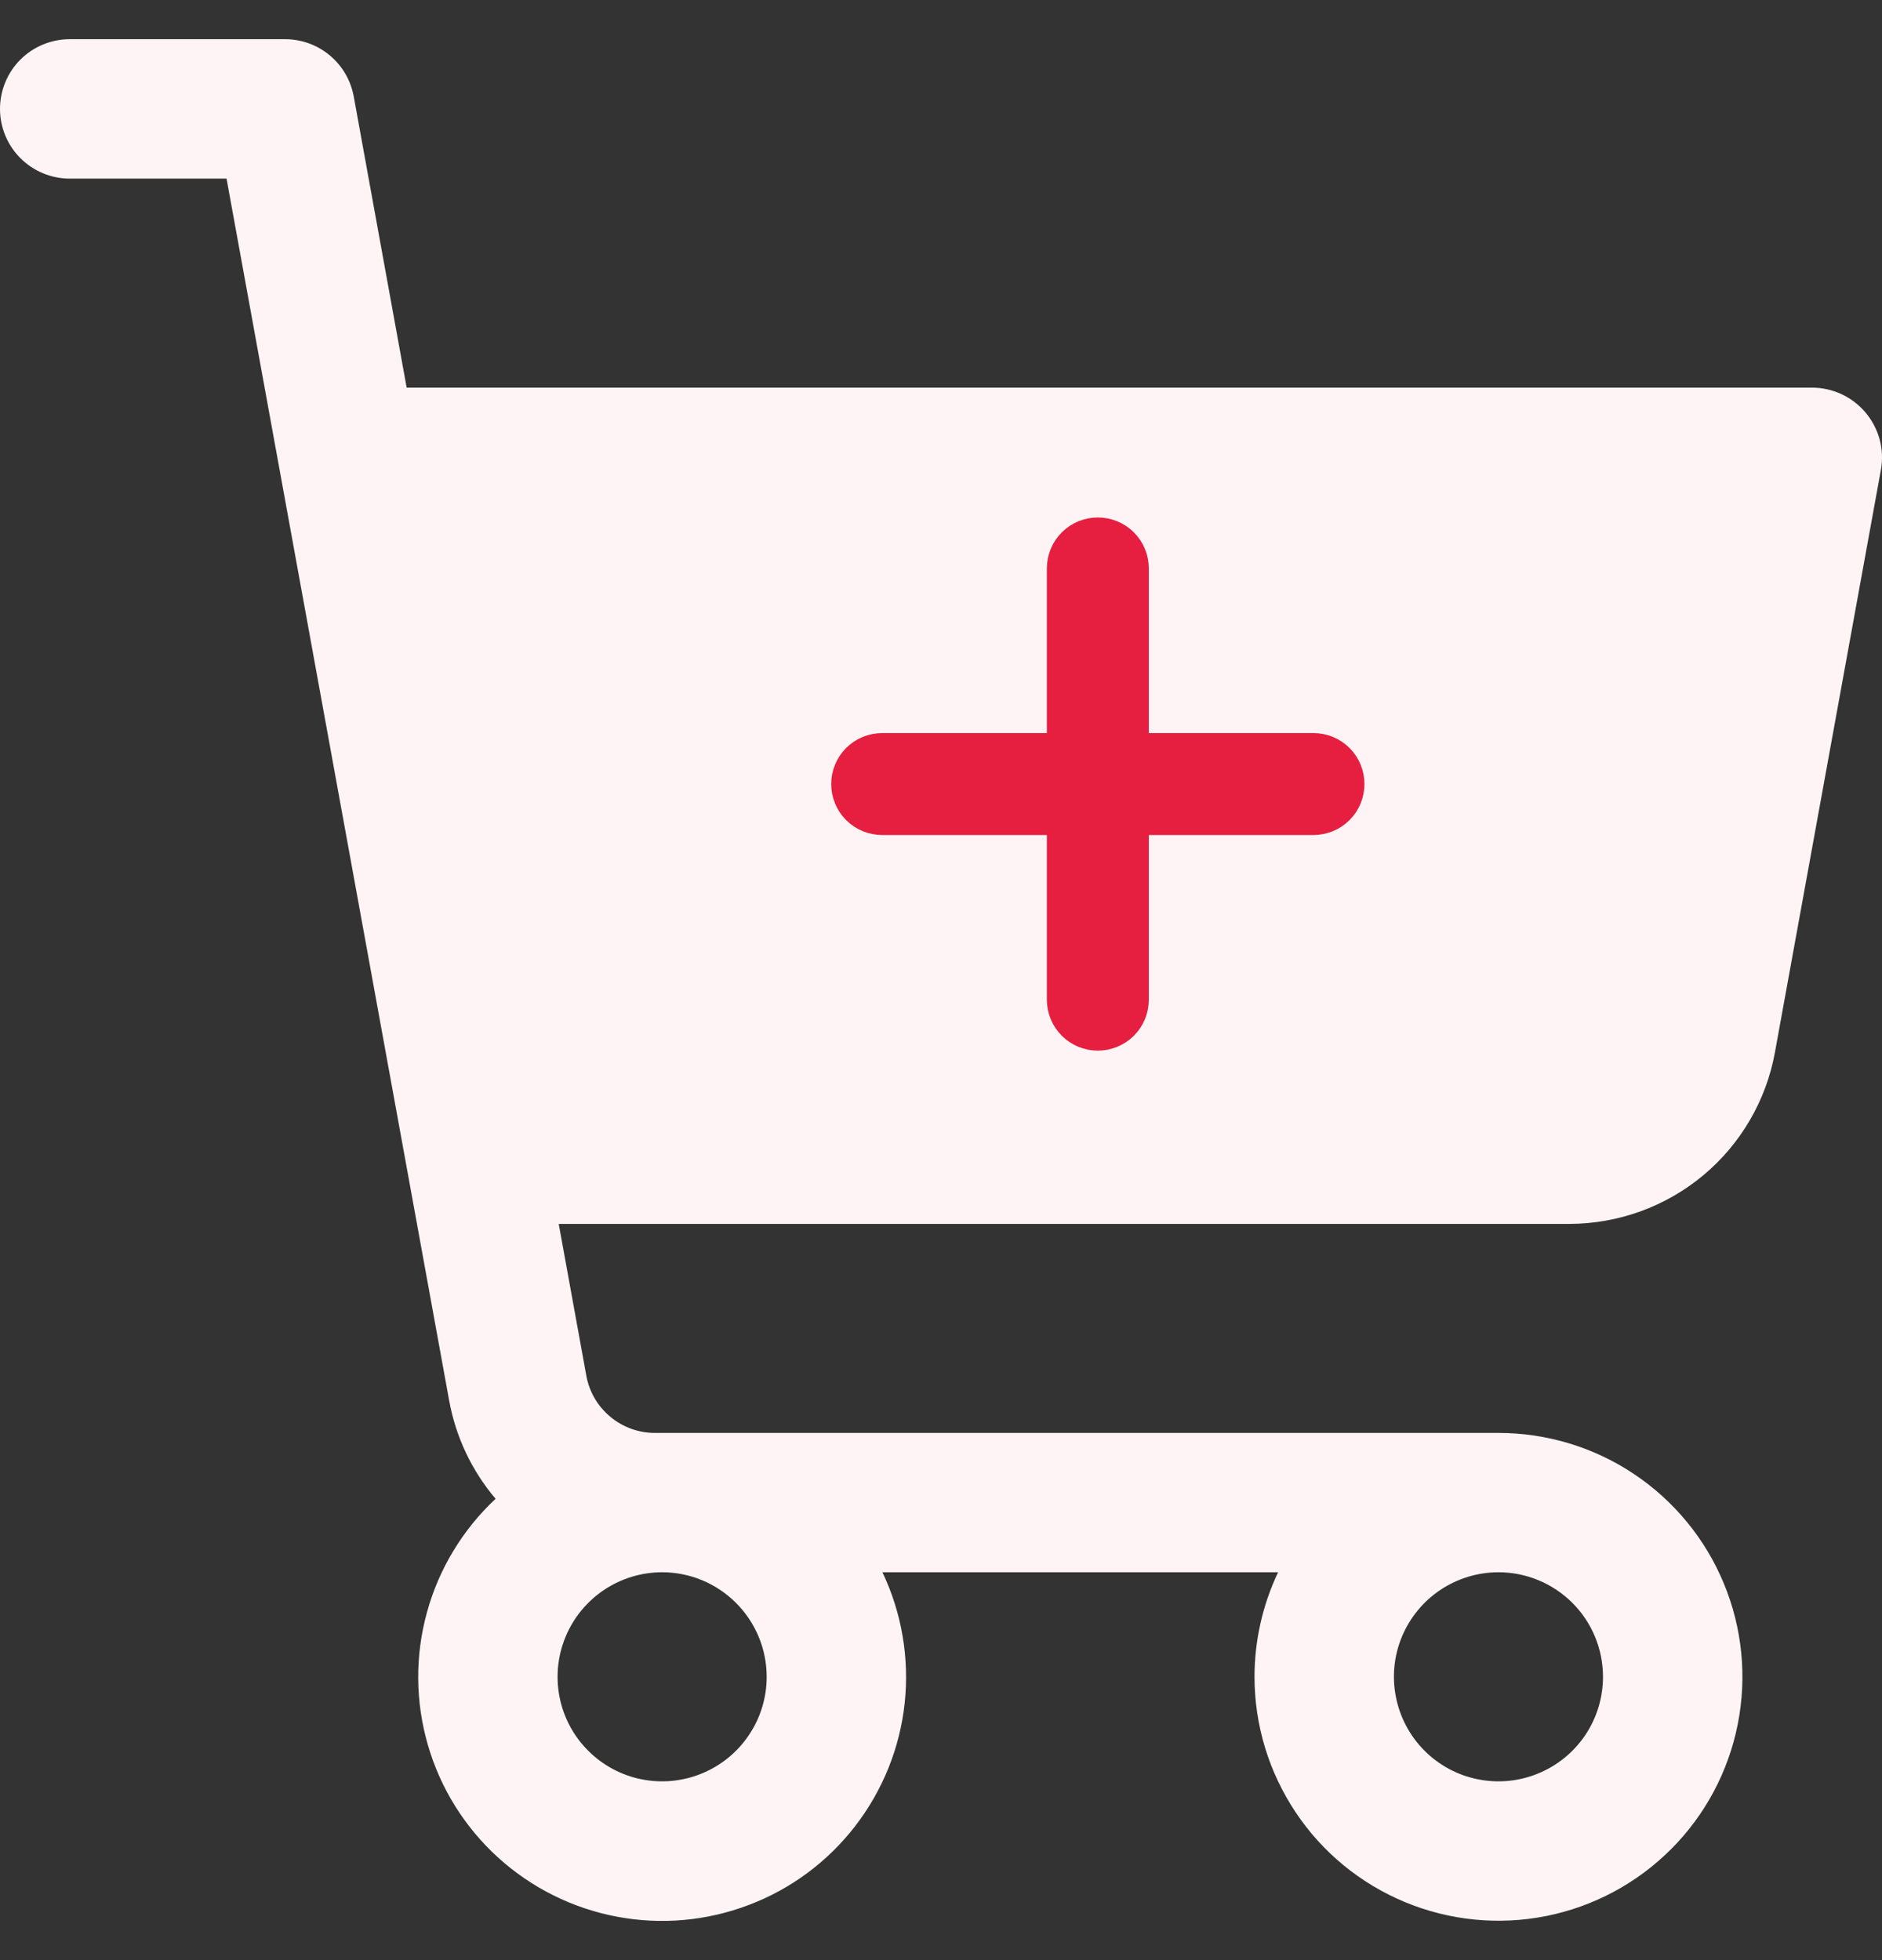 <svg width="24" height="25" viewBox="0 0 24 25" fill="none" xmlns="http://www.w3.org/2000/svg">
<rect x="0" y="0" width="24" height="25" fill="#333333" stroke="none"/>
<path d="M23.791 5.263C23.707 5.163 23.603 5.083 23.485 5.028C23.367 4.973 23.239 4.944 23.109 4.944H5.186L4.511 1.23C4.473 1.025 4.366 0.84 4.206 0.707C4.046 0.573 3.844 0.5 3.636 0.5H0.889C0.653 0.5 0.427 0.594 0.26 0.76C0.094 0.927 0 1.153 0 1.389C0 1.625 0.094 1.851 0.26 2.017C0.427 2.184 0.653 2.278 0.889 2.278H2.889L5.728 17.864C5.812 18.326 6.016 18.758 6.32 19.116C5.901 19.508 5.597 20.009 5.445 20.563C5.292 21.117 5.296 21.702 5.456 22.254C5.615 22.806 5.925 23.303 6.35 23.69C6.775 24.076 7.298 24.338 7.863 24.445C8.427 24.553 9.011 24.501 9.548 24.297C10.085 24.094 10.555 23.745 10.906 23.29C11.257 22.835 11.476 22.292 11.537 21.721C11.598 21.149 11.5 20.572 11.253 20.053H16.299C16.101 20.47 15.998 20.925 15.998 21.387C15.998 22.002 16.181 22.603 16.523 23.115C16.864 23.627 17.35 24.025 17.919 24.261C18.487 24.496 19.113 24.558 19.716 24.438C20.319 24.318 20.874 24.021 21.309 23.586C21.744 23.151 22.04 22.597 22.16 21.994C22.28 21.39 22.219 20.765 21.983 20.196C21.748 19.628 21.349 19.142 20.837 18.8C20.326 18.458 19.724 18.276 19.109 18.276H8.351C8.143 18.276 7.942 18.203 7.782 18.069C7.622 17.936 7.514 17.751 7.477 17.546L7.125 15.61H20.012C20.637 15.609 21.241 15.39 21.721 14.99C22.2 14.59 22.524 14.034 22.635 13.42L23.986 5.992C24.009 5.863 24.004 5.731 23.97 5.605C23.936 5.48 23.875 5.363 23.791 5.263ZM9.777 21.387C9.777 21.65 9.699 21.908 9.552 22.127C9.406 22.347 9.197 22.517 8.954 22.618C8.71 22.719 8.442 22.746 8.183 22.694C7.925 22.643 7.687 22.516 7.501 22.329C7.314 22.143 7.187 21.905 7.136 21.647C7.085 21.388 7.111 21.12 7.212 20.877C7.313 20.633 7.484 20.425 7.703 20.278C7.922 20.132 8.18 20.053 8.444 20.053C8.797 20.053 9.136 20.194 9.386 20.444C9.636 20.694 9.777 21.033 9.777 21.387ZM20.442 21.387C20.442 21.65 20.364 21.908 20.218 22.127C20.071 22.347 19.863 22.517 19.619 22.618C19.376 22.719 19.108 22.746 18.849 22.694C18.59 22.643 18.353 22.516 18.166 22.329C17.98 22.143 17.853 21.905 17.802 21.647C17.75 21.388 17.776 21.12 17.877 20.877C17.978 20.633 18.149 20.425 18.368 20.278C18.588 20.132 18.845 20.053 19.109 20.053C19.463 20.053 19.802 20.194 20.052 20.444C20.302 20.694 20.442 21.033 20.442 21.387Z" fill="#FEF4F5"/>
<path d="M17 10C17 10.066 16.974 10.13 16.927 10.177C16.88 10.224 16.816 10.25 16.75 10.25H14.25V12.75C14.25 12.816 14.224 12.88 14.177 12.927C14.13 12.974 14.066 13 14 13C13.934 13 13.87 12.974 13.823 12.927C13.776 12.88 13.75 12.816 13.75 12.75V10.25H11.25C11.184 10.25 11.12 10.224 11.073 10.177C11.026 10.13 11 10.066 11 10C11 9.934 11.026 9.87 11.073 9.823C11.12 9.776 11.184 9.75 11.25 9.75H13.75V7.25C13.75 7.184 13.776 7.12 13.823 7.073C13.87 7.026 13.934 7 14 7C14.066 7 14.13 7.026 14.177 7.073C14.224 7.12 14.25 7.184 14.25 7.25V9.75H16.75C16.816 9.75 16.88 9.776 16.927 9.823C16.974 9.87 17 9.934 17 10Z" fill="#E61E40" stroke="#E61E40" stroke-width="0.8"/>
</svg>
